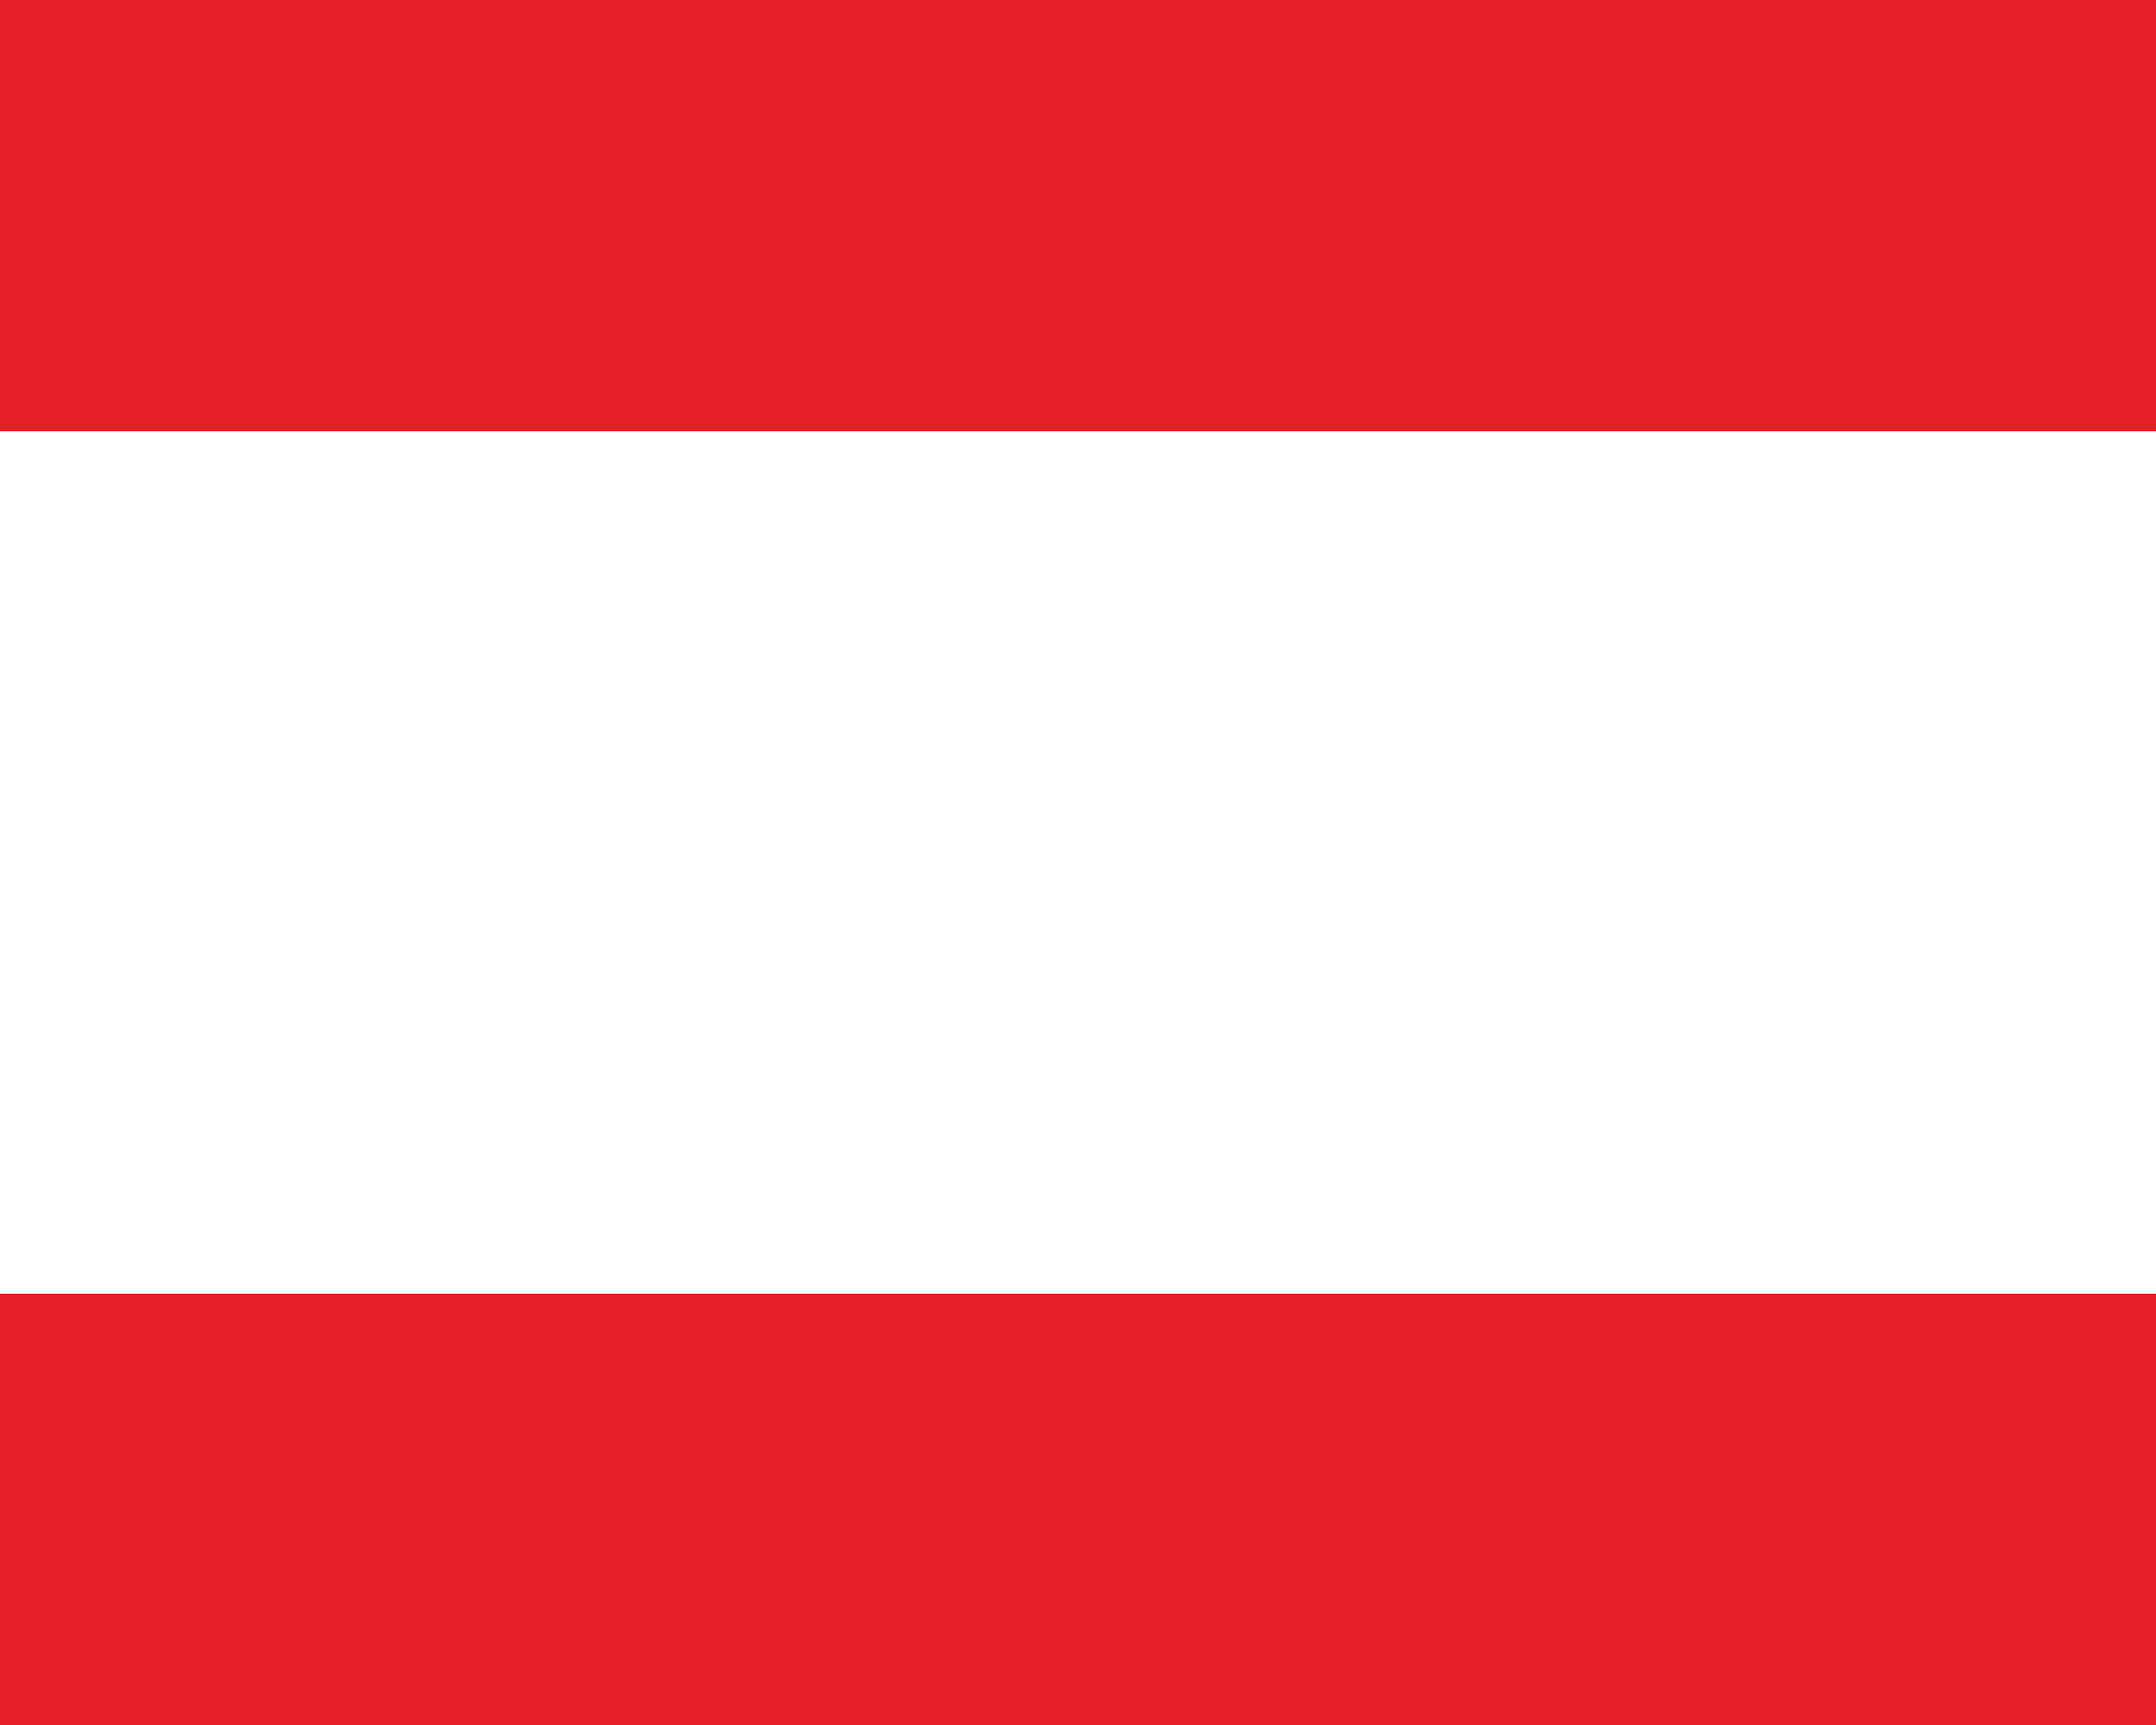 <?xml version="1.0" encoding="UTF-8"?>
<svg xmlns="http://www.w3.org/2000/svg" xmlns:xlink="http://www.w3.org/1999/xlink" width="600pt" height="480pt" viewBox="0 0 600 480" version="1.1">
<g id="surface1">
<rect x="0" y="0" width="600" height="480" style="fill:rgb(88.599%,12.199%,14.899%);fill-opacity:1;stroke:none;"/>
<path style=" stroke:none;fill-rule:nonzero;fill:rgb(100%,100%,100%);fill-opacity:1;" d="M 0 120 L 600 120 L 600 360 L 0 360 L 0 120 "/>
</g>
</svg>
